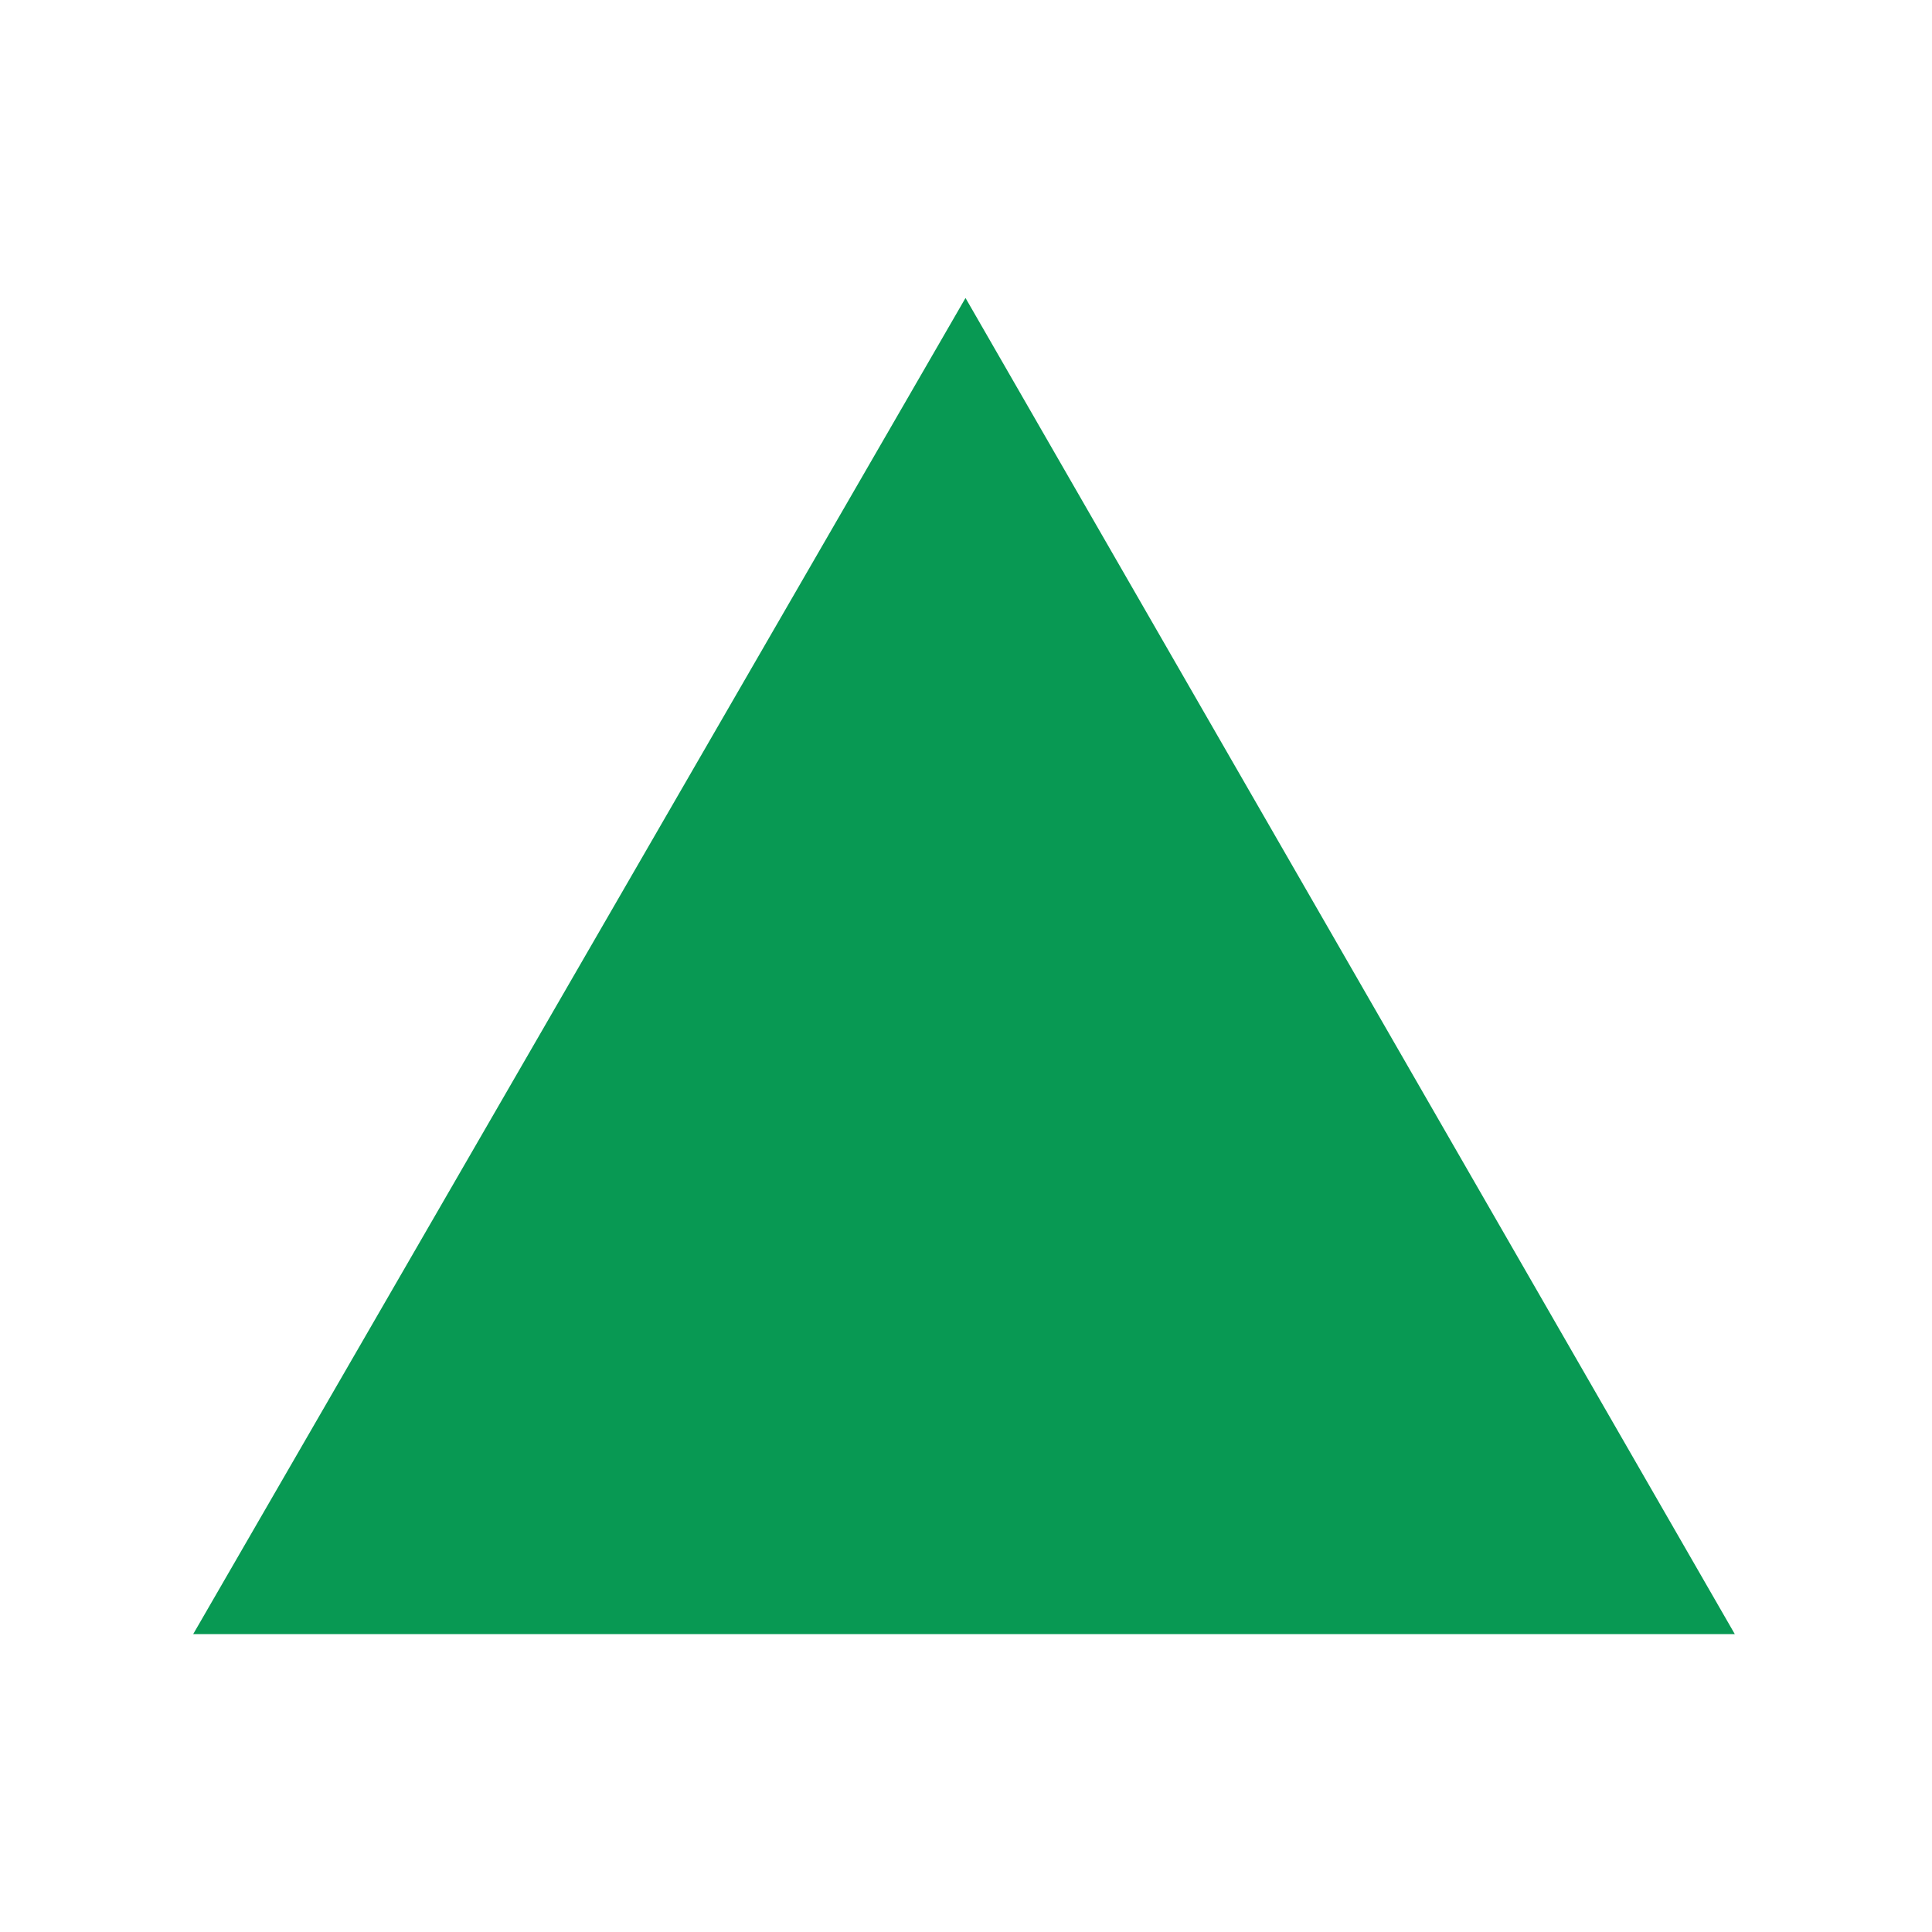 <svg xmlns="http://www.w3.org/2000/svg" version="1.1" xmlns:xlink="http://www.w3.org/1999/xlink" xmlns:svgjs="http://svgjs.dev/svgjs" width="1000" height="1000"><rect width="100%" height="100%" fill="#333333" stroke="none"/><g clip-path="url(#SvgjsClipPath1281)"><rect width="1000" height="1000" fill="#ffffff"></rect><g transform="matrix(42.105,0,0,42.105,100,121.053)"><svg xmlns="http://www.w3.org/2000/svg" version="1.1" xmlns:xlink="http://www.w3.org/1999/xlink" xmlns:svgjs="http://svgjs.dev/svgjs" width="19" height="18"><svg width="19" height="18" viewBox="0 0 19 18" fill="none" xmlns="http://www.w3.org/2000/svg">
<path d="M0 17.213L9.494 0.788L18.951 17.213H0Z" fill="#089953"></path>
</svg></svg></g></g><defs><clipPath id="SvgjsClipPath1281"><rect width="1000" height="1000" x="0" y="0" rx="0" ry="0"></rect></clipPath></defs></svg>